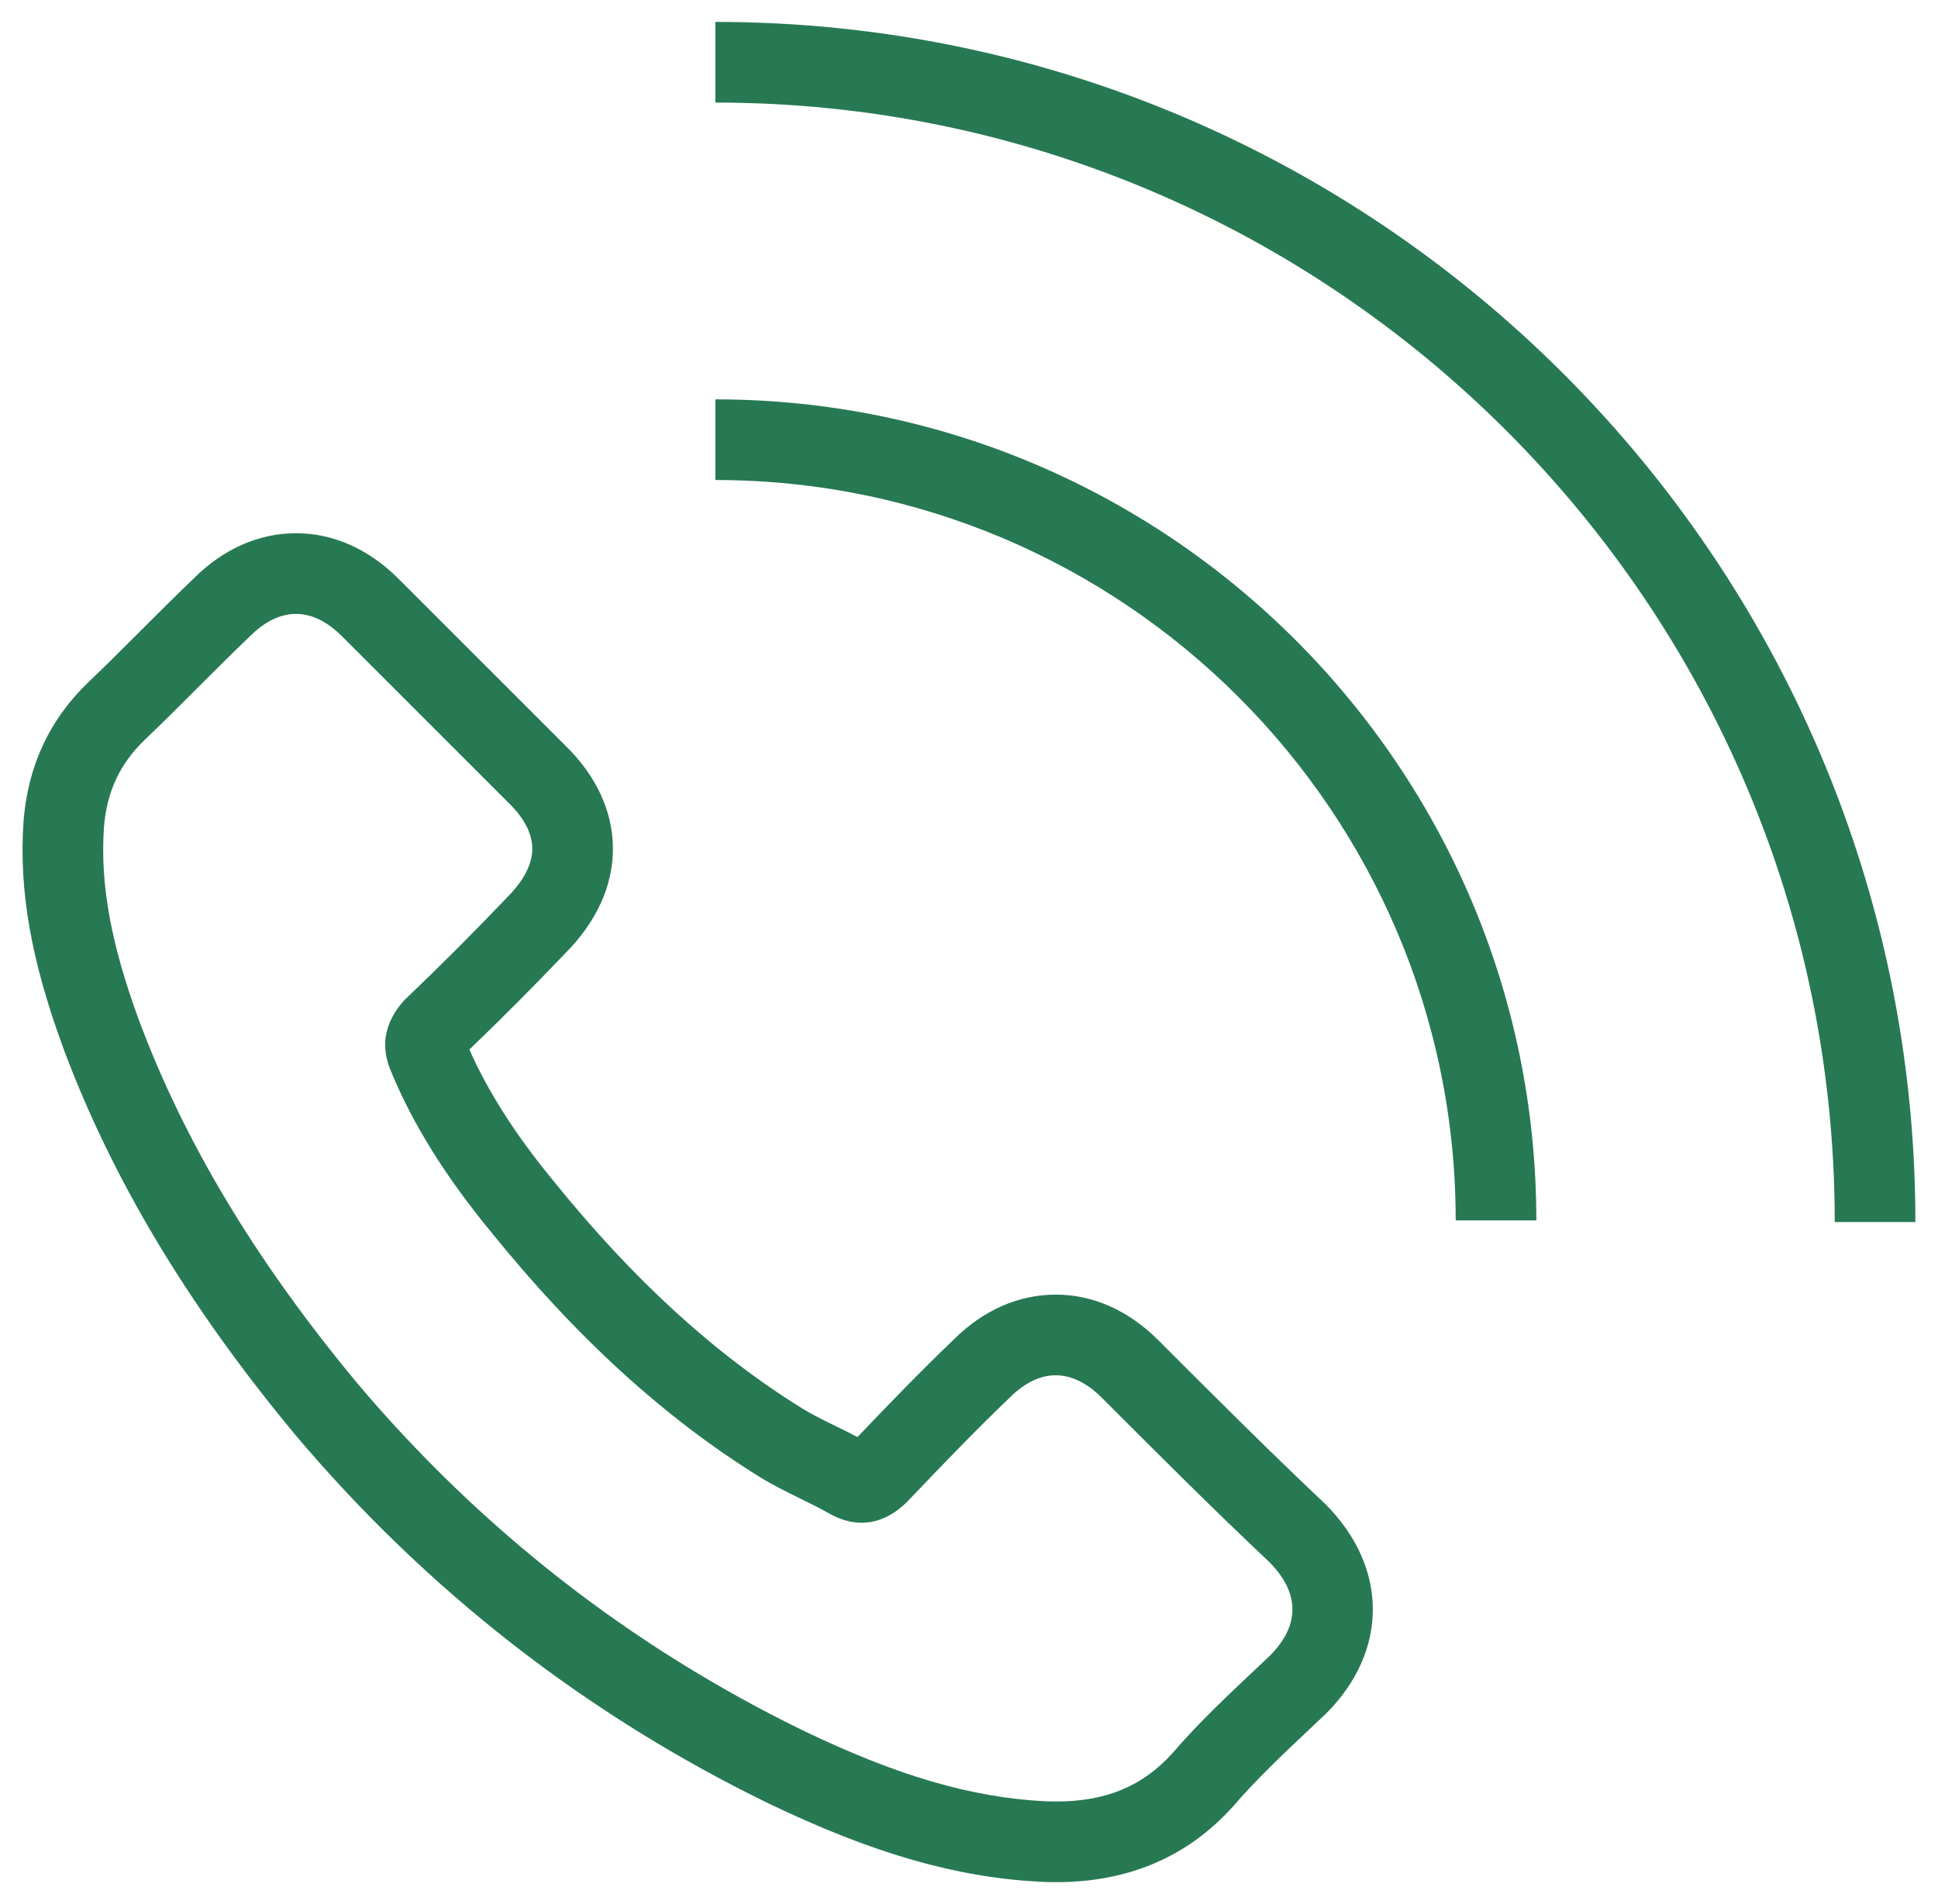 <?xml version="1.0" encoding="utf-8"?>
<!-- Generator: Adobe Illustrator 16.0.3, SVG Export Plug-In . SVG Version: 6.00 Build 0)  -->
<svg version="1.2" baseProfile="tiny" id="Ebene_1" xmlns="http://www.w3.org/2000/svg" xmlns:xlink="http://www.w3.org/1999/xlink"
	 x="0px" y="0px" width="120.151px" height="118.041px" viewBox="0 0 120.151 118.041" xml:space="preserve">
<g>
	<path fill="none" d="M31.513,49.755l-10.332-10.33c-0.624-0.625-1.621-1.368-2.832-1.368c-1.21,0-2.208,0.744-2.832,1.368
		c-1.13,1.08-2.194,2.145-3.259,3.208c-1.086,1.086-2.172,2.171-3.282,3.232c-1.548,1.471-2.375,3.259-2.534,5.471
		c-0.232,3.492,0.433,7.154,2.155,11.861c2.813,7.564,7.223,14.916,13.478,22.465c7.701,9.145,17.047,16.433,27.768,21.646
		c5.761,2.767,10.342,4.11,14.841,4.353c0.266,0.014,0.536,0.021,0.803,0.021c3.075,0,5.364-0.952,7.205-2.998
		c1.561-1.821,3.351-3.508,5.082-5.139l0.954-0.9c1.872-1.873,1.872-3.901-0.047-5.82c-3.509-3.307-7.012-6.812-10.399-10.2
		c-0.623-0.623-1.622-1.367-2.832-1.367s-2.208,0.743-2.832,1.367c-2.168,2.072-4.254,4.255-6.271,6.365l-0.09,0.095
		c-1.453,1.462-3.172,1.699-4.842,0.747c-0.579-0.331-1.184-0.628-1.825-0.942c-0.808-0.396-1.643-0.806-2.448-1.3
		c-5.954-3.688-11.426-8.679-16.736-15.263c-2.805-3.412-4.827-6.662-6.167-9.917c-0.647-1.513-0.425-2.914,0.692-4.253l0.194-0.208
		c2.159-2.061,4.226-4.126,6.317-6.318c0.738-0.739,1.568-1.825,1.558-3.034C32.992,51.658,32.492,50.702,31.513,49.755z"/>
	<path fill="rgb(39, 121, 83)" d="M35.018,59.126c1.971-1.971,3.002-4.243,2.982-6.571c-0.019-2.297-1.061-4.509-2.982-6.365l-10.301-10.3
		c-1.853-1.853-4.054-2.833-6.367-2.833s-4.515,0.979-6.326,2.792c-1.117,1.066-2.209,2.158-3.3,3.249
		c-1.059,1.059-2.118,2.118-3.196,3.147c-2.454,2.332-3.824,5.27-4.074,8.747c-0.281,4.235,0.474,8.53,2.453,13.937
		c3.017,8.111,7.7,15.937,14.331,23.939c8.167,9.698,18.065,17.416,29.43,22.943c6.395,3.07,11.56,4.564,16.755,4.844
		c0.358,0.018,0.713,0.027,1.063,0.027c0.001,0,0,0,0.001,0c4.468,0,8.143-1.565,10.962-4.698c1.427-1.664,3.118-3.258,4.754-4.799
		l1.014-0.959c3.869-3.869,3.869-9.067-0.053-12.988c-3.508-3.307-6.983-6.785-10.346-10.149c-1.854-1.853-4.056-2.831-6.368-2.831
		s-4.515,0.979-6.326,2.792c-2.057,1.965-4.042,4.027-5.964,6.038c-0.462-0.243-0.92-0.468-1.369-0.688
		c-0.735-0.36-1.43-0.701-2.025-1.066c-5.458-3.381-10.519-8.008-15.484-14.163c-2.319-2.822-4.013-5.466-5.181-8.106
		C31.128,63.116,33.08,61.157,35.018,59.126z M25.125,61.949l-0.194,0.208c-1.117,1.339-1.339,2.74-0.692,4.253
		c1.34,3.255,3.362,6.505,6.167,9.917c5.311,6.584,10.782,11.574,16.736,15.263c0.806,0.494,1.641,0.903,2.448,1.3
		c0.641,0.314,1.246,0.611,1.825,0.942c1.67,0.952,3.39,0.715,4.842-0.747l0.09-0.095c2.017-2.11,4.104-4.293,6.271-6.365
		c0.624-0.624,1.622-1.367,2.832-1.367s2.209,0.744,2.832,1.367c3.388,3.389,6.891,6.894,10.399,10.2
		c1.919,1.919,1.919,3.947,0.047,5.82l-0.954,0.9c-1.731,1.631-3.521,3.317-5.082,5.139c-1.841,2.046-4.13,2.998-7.205,2.998
		c-0.267,0-0.537-0.007-0.803-0.021c-4.499-0.242-9.08-1.586-14.841-4.353c-10.721-5.214-20.067-12.502-27.768-21.646
		c-6.254-7.549-10.664-14.9-13.478-22.465c-1.723-4.707-2.387-8.37-2.155-11.861c0.159-2.212,0.986-4,2.534-5.471
		c1.11-1.061,2.196-2.146,3.282-3.232c1.064-1.064,2.128-2.128,3.259-3.208c0.624-0.624,1.622-1.368,2.832-1.368
		c1.21,0,2.208,0.744,2.832,1.368l10.332,10.33c0.979,0.946,1.479,1.903,1.487,2.842c0.01,1.208-0.82,2.294-1.558,3.034
		C29.351,57.823,27.284,59.889,25.125,61.949z"/>
	<path fill="rgb(39, 121, 83)" d="M90.249,75.658h5c0-28.066-22.833-50.9-50.899-50.9v5C69.659,29.758,90.249,50.349,90.249,75.658z"/>
	<path fill="rgb(39, 121, 83)" d="M44.35,1.358v5c38.267,0,69.399,31.133,69.399,69.4h5C118.749,34.734,85.374,1.358,44.35,1.358z"/>
</g>
</svg>
